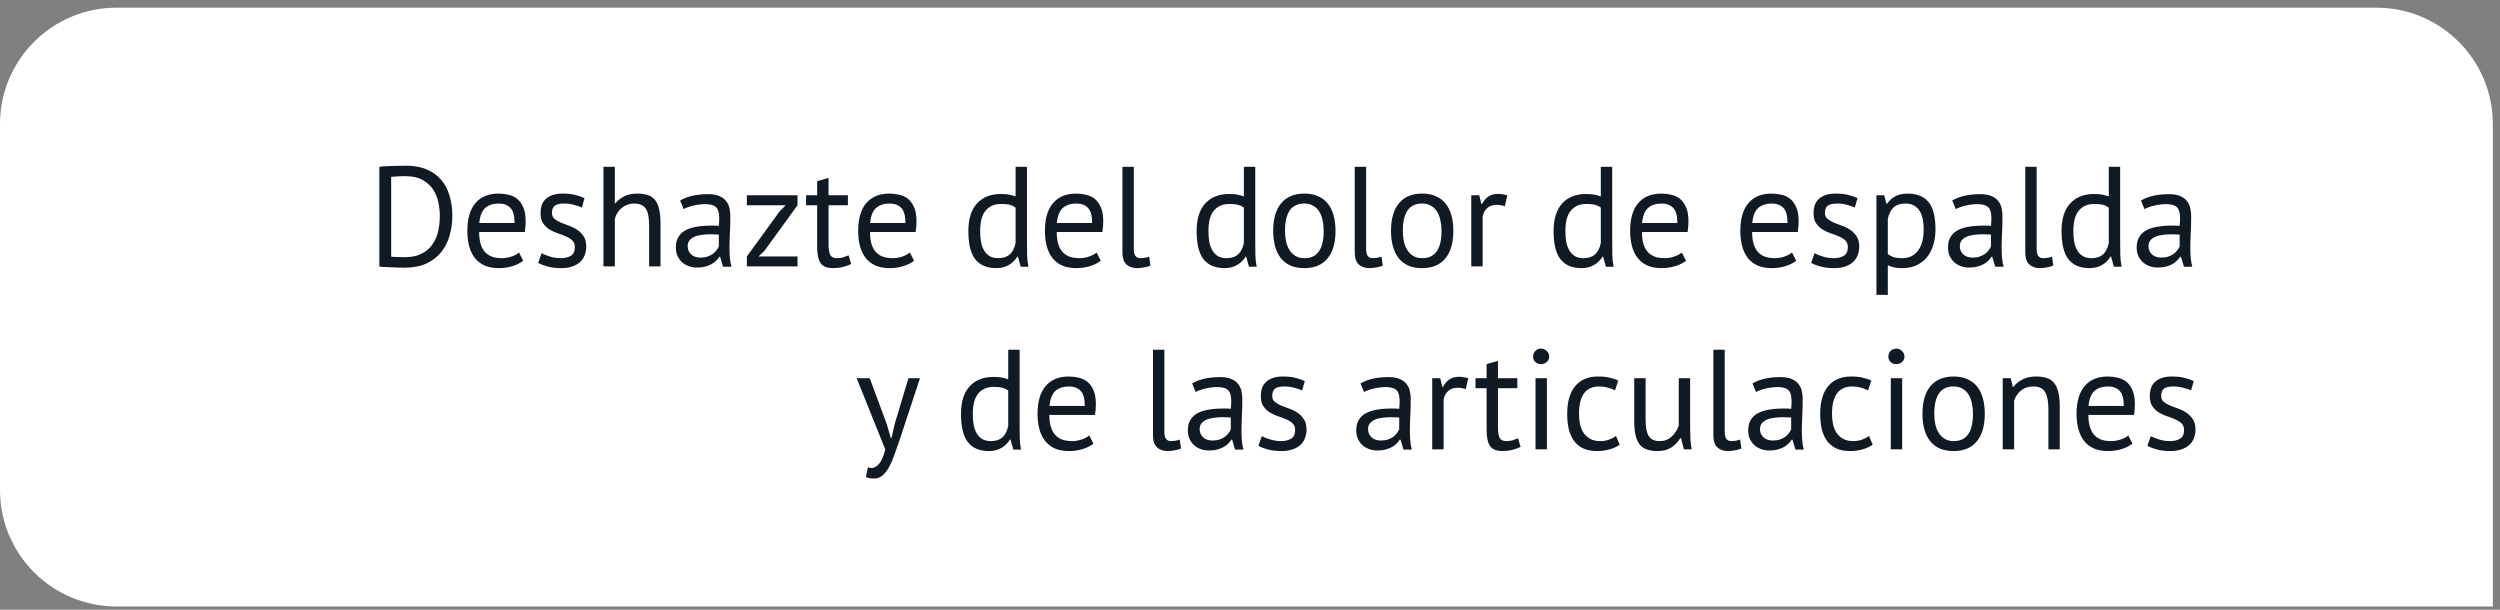 <?xml version="1.0" encoding="UTF-8"?> <svg xmlns="http://www.w3.org/2000/svg" width="246" height="60" viewBox="0 0 246 60" fill="none"><rect x="0" y="0" width="246" height="60" fill="#808080" stroke="none"/> <path d="M0 12.216C0 5.887 5.131 0.757 11.46 0.757H233.838C240.167 0.757 245.297 5.887 245.297 12.216V59.676H11.46C5.131 59.676 0 54.545 0 48.216V12.216Z" fill="white"></path> <path d="M37.329 16.416C37.506 16.388 37.702 16.37 37.917 16.36C38.141 16.342 38.37 16.332 38.603 16.332C38.846 16.323 39.079 16.318 39.303 16.318C39.536 16.309 39.751 16.304 39.947 16.304C40.731 16.304 41.408 16.426 41.977 16.668C42.556 16.911 43.032 17.252 43.405 17.69C43.778 18.12 44.054 18.638 44.231 19.244C44.418 19.851 44.511 20.518 44.511 21.246C44.511 21.909 44.422 22.548 44.245 23.164C44.077 23.771 43.806 24.312 43.433 24.788C43.06 25.255 42.574 25.633 41.977 25.922C41.38 26.202 40.656 26.342 39.807 26.342C39.658 26.342 39.462 26.338 39.219 26.328C38.986 26.328 38.743 26.319 38.491 26.3C38.239 26.291 38.006 26.282 37.791 26.272C37.576 26.263 37.422 26.249 37.329 26.23V16.416ZM39.975 17.34C39.854 17.34 39.718 17.34 39.569 17.34C39.429 17.34 39.289 17.345 39.149 17.354C39.009 17.364 38.878 17.373 38.757 17.382C38.645 17.392 38.556 17.401 38.491 17.41V25.25C38.538 25.26 38.626 25.269 38.757 25.278C38.888 25.278 39.023 25.283 39.163 25.292C39.303 25.292 39.438 25.297 39.569 25.306C39.7 25.306 39.788 25.306 39.835 25.306C40.488 25.306 41.034 25.194 41.473 24.97C41.921 24.746 42.276 24.448 42.537 24.074C42.808 23.692 42.999 23.258 43.111 22.772C43.223 22.278 43.279 21.769 43.279 21.246C43.279 20.789 43.228 20.332 43.125 19.874C43.022 19.408 42.845 18.988 42.593 18.614C42.341 18.241 42 17.938 41.571 17.704C41.151 17.462 40.619 17.34 39.975 17.34ZM51.487 25.656C51.207 25.88 50.852 26.058 50.423 26.188C50.003 26.319 49.555 26.384 49.079 26.384C48.547 26.384 48.085 26.3 47.693 26.132C47.301 25.955 46.979 25.708 46.727 25.39C46.475 25.064 46.288 24.676 46.167 24.228C46.046 23.78 45.985 23.276 45.985 22.716C45.985 21.522 46.251 20.612 46.783 19.986C47.315 19.361 48.076 19.048 49.065 19.048C49.382 19.048 49.7 19.086 50.017 19.16C50.334 19.226 50.619 19.356 50.871 19.552C51.123 19.748 51.328 20.028 51.487 20.392C51.646 20.747 51.725 21.218 51.725 21.806C51.725 22.114 51.697 22.455 51.641 22.828H47.147C47.147 23.239 47.189 23.603 47.273 23.92C47.357 24.238 47.488 24.508 47.665 24.732C47.842 24.947 48.071 25.115 48.351 25.236C48.64 25.348 48.99 25.404 49.401 25.404C49.718 25.404 50.036 25.348 50.353 25.236C50.67 25.124 50.908 24.994 51.067 24.844L51.487 25.656ZM49.079 20.028C48.528 20.028 48.085 20.173 47.749 20.462C47.422 20.752 47.226 21.246 47.161 21.946H50.633C50.633 21.237 50.498 20.742 50.227 20.462C49.956 20.173 49.574 20.028 49.079 20.028ZM56.566 24.312C56.566 24.032 56.482 23.813 56.314 23.654C56.146 23.496 55.936 23.365 55.684 23.262C55.442 23.15 55.171 23.048 54.872 22.954C54.583 22.852 54.312 22.726 54.06 22.576C53.818 22.418 53.612 22.217 53.444 21.974C53.276 21.732 53.192 21.405 53.192 20.994C53.192 20.322 53.384 19.832 53.766 19.524C54.149 19.207 54.681 19.048 55.362 19.048C55.866 19.048 56.286 19.095 56.622 19.188C56.968 19.272 57.266 19.375 57.518 19.496L57.252 20.42C57.038 20.318 56.776 20.229 56.468 20.154C56.17 20.07 55.848 20.028 55.502 20.028C55.092 20.028 54.788 20.098 54.592 20.238C54.406 20.378 54.312 20.621 54.312 20.966C54.312 21.209 54.396 21.4 54.564 21.54C54.732 21.671 54.938 21.792 55.18 21.904C55.432 22.007 55.703 22.11 55.992 22.212C56.291 22.315 56.562 22.45 56.804 22.618C57.056 22.786 57.266 23.001 57.434 23.262C57.602 23.514 57.686 23.85 57.686 24.27C57.686 24.569 57.635 24.849 57.532 25.11C57.439 25.372 57.29 25.596 57.084 25.782C56.879 25.969 56.622 26.114 56.314 26.216C56.016 26.328 55.661 26.384 55.25 26.384C54.718 26.384 54.266 26.333 53.892 26.23C53.519 26.128 53.206 26.006 52.954 25.866L53.29 24.914C53.505 25.036 53.785 25.148 54.13 25.25C54.476 25.353 54.826 25.404 55.18 25.404C55.582 25.404 55.913 25.325 56.174 25.166C56.436 25.008 56.566 24.723 56.566 24.312ZM63.873 26.216V22.226C63.873 21.862 63.85 21.545 63.803 21.274C63.766 20.994 63.691 20.766 63.579 20.588C63.467 20.402 63.313 20.262 63.117 20.168C62.93 20.075 62.683 20.028 62.375 20.028C61.936 20.028 61.54 20.173 61.185 20.462C60.83 20.742 60.602 21.106 60.499 21.554V26.216H59.379V16.416H60.499V20H60.555C60.798 19.711 61.087 19.482 61.423 19.314C61.768 19.137 62.193 19.048 62.697 19.048C63.089 19.048 63.43 19.095 63.719 19.188C64.008 19.272 64.246 19.426 64.433 19.65C64.629 19.874 64.769 20.178 64.853 20.56C64.946 20.934 64.993 21.41 64.993 21.988V26.216H63.873ZM66.923 19.734C67.278 19.52 67.689 19.361 68.155 19.258C68.631 19.156 69.126 19.104 69.639 19.104C70.125 19.104 70.512 19.17 70.801 19.3C71.1 19.431 71.324 19.604 71.473 19.818C71.632 20.024 71.735 20.252 71.781 20.504C71.837 20.756 71.865 21.008 71.865 21.26C71.865 21.82 71.851 22.366 71.823 22.898C71.795 23.43 71.781 23.934 71.781 24.41C71.781 24.756 71.795 25.082 71.823 25.39C71.851 25.698 71.903 25.983 71.977 26.244H71.151L70.857 25.264H70.787C70.703 25.395 70.596 25.526 70.465 25.656C70.344 25.778 70.195 25.89 70.017 25.992C69.84 26.086 69.635 26.165 69.401 26.23C69.168 26.296 68.902 26.328 68.603 26.328C68.305 26.328 68.025 26.282 67.763 26.188C67.511 26.095 67.292 25.964 67.105 25.796C66.919 25.619 66.769 25.409 66.657 25.166C66.555 24.924 66.503 24.648 66.503 24.34C66.503 23.93 66.587 23.589 66.755 23.318C66.923 23.038 67.157 22.819 67.455 22.66C67.763 22.492 68.127 22.376 68.547 22.31C68.977 22.236 69.448 22.198 69.961 22.198C70.092 22.198 70.218 22.198 70.339 22.198C70.47 22.198 70.601 22.208 70.731 22.226C70.759 21.946 70.773 21.694 70.773 21.47C70.773 20.957 70.671 20.598 70.465 20.392C70.26 20.187 69.887 20.084 69.345 20.084C69.187 20.084 69.014 20.098 68.827 20.126C68.65 20.145 68.463 20.178 68.267 20.224C68.081 20.262 67.899 20.313 67.721 20.378C67.553 20.434 67.404 20.5 67.273 20.574L66.923 19.734ZM68.911 25.348C69.173 25.348 69.406 25.316 69.611 25.25C69.817 25.176 69.994 25.087 70.143 24.984C70.293 24.872 70.414 24.751 70.507 24.62C70.61 24.49 70.685 24.364 70.731 24.242V23.08C70.601 23.071 70.465 23.066 70.325 23.066C70.195 23.057 70.064 23.052 69.933 23.052C69.644 23.052 69.359 23.071 69.079 23.108C68.809 23.136 68.566 23.197 68.351 23.29C68.146 23.374 67.978 23.496 67.847 23.654C67.726 23.804 67.665 23.995 67.665 24.228C67.665 24.555 67.782 24.826 68.015 25.04C68.249 25.246 68.547 25.348 68.911 25.348ZM73.491 25.236L76.725 20.784L77.313 20.196H73.491V19.216H78.475V20.196L75.213 24.69L74.639 25.236H78.475V26.216H73.491V25.236ZM79.318 19.216H80.41V17.83L81.53 17.508V19.216H83.434V20.196H81.53V24.074C81.53 24.56 81.591 24.905 81.712 25.11C81.834 25.306 82.039 25.404 82.328 25.404C82.571 25.404 82.776 25.381 82.944 25.334C83.112 25.278 83.299 25.208 83.504 25.124L83.756 25.978C83.504 26.1 83.229 26.198 82.93 26.272C82.632 26.347 82.31 26.384 81.964 26.384C81.395 26.384 80.994 26.226 80.76 25.908C80.527 25.582 80.41 25.04 80.41 24.284V20.196H79.318V19.216ZM89.946 25.656C89.666 25.88 89.311 26.058 88.882 26.188C88.462 26.319 88.014 26.384 87.538 26.384C87.006 26.384 86.544 26.3 86.152 26.132C85.76 25.955 85.438 25.708 85.186 25.39C84.934 25.064 84.747 24.676 84.626 24.228C84.505 23.78 84.444 23.276 84.444 22.716C84.444 21.522 84.71 20.612 85.242 19.986C85.774 19.361 86.535 19.048 87.524 19.048C87.841 19.048 88.159 19.086 88.476 19.16C88.793 19.226 89.078 19.356 89.33 19.552C89.582 19.748 89.787 20.028 89.946 20.392C90.105 20.747 90.184 21.218 90.184 21.806C90.184 22.114 90.156 22.455 90.1 22.828H85.606C85.606 23.239 85.648 23.603 85.732 23.92C85.816 24.238 85.947 24.508 86.124 24.732C86.301 24.947 86.53 25.115 86.81 25.236C87.099 25.348 87.449 25.404 87.86 25.404C88.177 25.404 88.495 25.348 88.812 25.236C89.129 25.124 89.367 24.994 89.526 24.844L89.946 25.656ZM87.538 20.028C86.987 20.028 86.544 20.173 86.208 20.462C85.881 20.752 85.685 21.246 85.62 21.946H89.092C89.092 21.237 88.957 20.742 88.686 20.462C88.415 20.173 88.033 20.028 87.538 20.028ZM101.054 23.808C101.054 24.284 101.058 24.718 101.068 25.11C101.077 25.493 101.119 25.871 101.194 26.244H100.438L100.158 25.25H100.102C99.915 25.577 99.644 25.848 99.29 26.062C98.935 26.277 98.52 26.384 98.044 26.384C97.111 26.384 96.415 26.09 95.958 25.502C95.51 24.914 95.286 23.995 95.286 22.744C95.286 21.55 95.566 20.644 96.126 20.028C96.695 19.403 97.475 19.09 98.464 19.09C98.809 19.09 99.08 19.109 99.276 19.146C99.481 19.184 99.701 19.244 99.934 19.328V16.416H101.054V23.808ZM98.226 25.404C98.702 25.404 99.08 25.283 99.36 25.04C99.64 24.788 99.831 24.41 99.934 23.906V20.434C99.766 20.304 99.575 20.21 99.36 20.154C99.145 20.098 98.861 20.07 98.506 20.07C97.862 20.07 97.358 20.285 96.994 20.714C96.63 21.134 96.448 21.811 96.448 22.744C96.448 23.127 96.476 23.482 96.532 23.808C96.597 24.135 96.7 24.415 96.84 24.648C96.98 24.882 97.162 25.068 97.386 25.208C97.619 25.339 97.899 25.404 98.226 25.404ZM108.321 25.656C108.041 25.88 107.686 26.058 107.257 26.188C106.837 26.319 106.389 26.384 105.913 26.384C105.381 26.384 104.919 26.3 104.527 26.132C104.135 25.955 103.813 25.708 103.561 25.39C103.309 25.064 103.122 24.676 103.001 24.228C102.88 23.78 102.819 23.276 102.819 22.716C102.819 21.522 103.085 20.612 103.617 19.986C104.149 19.361 104.91 19.048 105.899 19.048C106.216 19.048 106.534 19.086 106.851 19.16C107.168 19.226 107.453 19.356 107.705 19.552C107.957 19.748 108.162 20.028 108.321 20.392C108.48 20.747 108.559 21.218 108.559 21.806C108.559 22.114 108.531 22.455 108.475 22.828H103.981C103.981 23.239 104.023 23.603 104.107 23.92C104.191 24.238 104.322 24.508 104.499 24.732C104.676 24.947 104.905 25.115 105.185 25.236C105.474 25.348 105.824 25.404 106.235 25.404C106.552 25.404 106.87 25.348 107.187 25.236C107.504 25.124 107.742 24.994 107.901 24.844L108.321 25.656ZM105.913 20.028C105.362 20.028 104.919 20.173 104.583 20.462C104.256 20.752 104.06 21.246 103.995 21.946H107.467C107.467 21.237 107.332 20.742 107.061 20.462C106.79 20.173 106.408 20.028 105.913 20.028ZM111.566 24.494C111.566 24.821 111.622 25.054 111.734 25.194C111.846 25.334 112.005 25.404 112.21 25.404C112.332 25.404 112.462 25.395 112.602 25.376C112.742 25.358 112.901 25.316 113.078 25.25L113.204 26.132C113.055 26.207 112.845 26.268 112.574 26.314C112.313 26.361 112.084 26.384 111.888 26.384C111.468 26.384 111.123 26.268 110.852 26.034C110.582 25.792 110.446 25.386 110.446 24.816V16.416H111.566V24.494ZM123.517 23.808C123.517 24.284 123.521 24.718 123.531 25.11C123.54 25.493 123.582 25.871 123.657 26.244H122.901L122.621 25.25H122.565C122.378 25.577 122.107 25.848 121.753 26.062C121.398 26.277 120.983 26.384 120.507 26.384C119.573 26.384 118.878 26.09 118.421 25.502C117.973 24.914 117.749 23.995 117.749 22.744C117.749 21.55 118.029 20.644 118.589 20.028C119.158 19.403 119.937 19.09 120.927 19.09C121.272 19.09 121.543 19.109 121.739 19.146C121.944 19.184 122.163 19.244 122.397 19.328V16.416H123.517V23.808ZM120.689 25.404C121.165 25.404 121.543 25.283 121.823 25.04C122.103 24.788 122.294 24.41 122.397 23.906V20.434C122.229 20.304 122.037 20.21 121.823 20.154C121.608 20.098 121.323 20.07 120.969 20.07C120.325 20.07 119.821 20.285 119.457 20.714C119.093 21.134 118.911 21.811 118.911 22.744C118.911 23.127 118.939 23.482 118.995 23.808C119.06 24.135 119.163 24.415 119.303 24.648C119.443 24.882 119.625 25.068 119.849 25.208C120.082 25.339 120.362 25.404 120.689 25.404ZM125.282 22.716C125.282 21.531 125.543 20.626 126.066 20C126.598 19.366 127.359 19.048 128.348 19.048C128.871 19.048 129.323 19.137 129.706 19.314C130.098 19.482 130.42 19.73 130.672 20.056C130.924 20.374 131.111 20.761 131.232 21.218C131.353 21.666 131.414 22.166 131.414 22.716C131.414 23.902 131.148 24.812 130.616 25.446C130.093 26.072 129.337 26.384 128.348 26.384C127.825 26.384 127.368 26.3 126.976 26.132C126.593 25.955 126.276 25.708 126.024 25.39C125.772 25.064 125.585 24.676 125.464 24.228C125.343 23.771 125.282 23.267 125.282 22.716ZM126.444 22.716C126.444 23.071 126.477 23.412 126.542 23.738C126.617 24.065 126.729 24.35 126.878 24.592C127.027 24.835 127.223 25.031 127.466 25.18C127.709 25.33 128.003 25.404 128.348 25.404C129.617 25.414 130.252 24.518 130.252 22.716C130.252 22.352 130.215 22.007 130.14 21.68C130.075 21.354 129.967 21.069 129.818 20.826C129.669 20.584 129.473 20.392 129.23 20.252C128.987 20.103 128.693 20.028 128.348 20.028C127.079 20.019 126.444 20.915 126.444 22.716ZM134.426 24.494C134.426 24.821 134.482 25.054 134.594 25.194C134.706 25.334 134.864 25.404 135.07 25.404C135.191 25.404 135.322 25.395 135.462 25.376C135.602 25.358 135.76 25.316 135.938 25.25L136.064 26.132C135.914 26.207 135.704 26.268 135.434 26.314C135.172 26.361 134.944 26.384 134.748 26.384C134.328 26.384 133.982 26.268 133.712 26.034C133.441 25.792 133.306 25.386 133.306 24.816V16.416H134.426V24.494ZM136.876 22.716C136.876 21.531 137.137 20.626 137.66 20C138.192 19.366 138.952 19.048 139.942 19.048C140.464 19.048 140.917 19.137 141.3 19.314C141.692 19.482 142.014 19.73 142.266 20.056C142.518 20.374 142.704 20.761 142.826 21.218C142.947 21.666 143.008 22.166 143.008 22.716C143.008 23.902 142.742 24.812 142.21 25.446C141.687 26.072 140.931 26.384 139.942 26.384C139.419 26.384 138.962 26.3 138.57 26.132C138.187 25.955 137.87 25.708 137.618 25.39C137.366 25.064 137.179 24.676 137.058 24.228C136.936 23.771 136.876 23.267 136.876 22.716ZM138.038 22.716C138.038 23.071 138.07 23.412 138.136 23.738C138.21 24.065 138.322 24.35 138.472 24.592C138.621 24.835 138.817 25.031 139.06 25.18C139.302 25.33 139.596 25.404 139.942 25.404C141.211 25.414 141.846 24.518 141.846 22.716C141.846 22.352 141.808 22.007 141.734 21.68C141.668 21.354 141.561 21.069 141.412 20.826C141.262 20.584 141.066 20.392 140.824 20.252C140.581 20.103 140.287 20.028 139.942 20.028C138.672 20.019 138.038 20.915 138.038 22.716ZM148.078 20.294C147.798 20.201 147.532 20.154 147.28 20.154C146.878 20.154 146.561 20.266 146.328 20.49C146.094 20.705 145.95 20.98 145.894 21.316V26.216H144.774V19.216H145.558L145.768 20.07H145.824C146.001 19.753 146.211 19.51 146.454 19.342C146.706 19.165 147.023 19.076 147.406 19.076C147.676 19.076 147.98 19.123 148.316 19.216L148.078 20.294ZM158.64 23.808C158.64 24.284 158.644 24.718 158.654 25.11C158.663 25.493 158.705 25.871 158.78 26.244H158.024L157.744 25.25H157.688C157.501 25.577 157.23 25.848 156.876 26.062C156.521 26.277 156.106 26.384 155.63 26.384C154.696 26.384 154.001 26.09 153.544 25.502C153.096 24.914 152.872 23.995 152.872 22.744C152.872 21.55 153.152 20.644 153.712 20.028C154.281 19.403 155.06 19.09 156.05 19.09C156.395 19.09 156.666 19.109 156.862 19.146C157.067 19.184 157.286 19.244 157.52 19.328V16.416H158.64V23.808ZM155.812 25.404C156.288 25.404 156.666 25.283 156.946 25.04C157.226 24.788 157.417 24.41 157.52 23.906V20.434C157.352 20.304 157.16 20.21 156.946 20.154C156.731 20.098 156.446 20.07 156.092 20.07C155.448 20.07 154.944 20.285 154.58 20.714C154.216 21.134 154.034 21.811 154.034 22.744C154.034 23.127 154.062 23.482 154.118 23.808C154.183 24.135 154.286 24.415 154.426 24.648C154.566 24.882 154.748 25.068 154.972 25.208C155.205 25.339 155.485 25.404 155.812 25.404ZM165.907 25.656C165.627 25.88 165.272 26.058 164.843 26.188C164.423 26.319 163.975 26.384 163.499 26.384C162.967 26.384 162.505 26.3 162.113 26.132C161.721 25.955 161.399 25.708 161.147 25.39C160.895 25.064 160.708 24.676 160.587 24.228C160.466 23.78 160.405 23.276 160.405 22.716C160.405 21.522 160.671 20.612 161.203 19.986C161.735 19.361 162.496 19.048 163.485 19.048C163.802 19.048 164.12 19.086 164.437 19.16C164.754 19.226 165.039 19.356 165.291 19.552C165.543 19.748 165.748 20.028 165.907 20.392C166.066 20.747 166.145 21.218 166.145 21.806C166.145 22.114 166.117 22.455 166.061 22.828H161.567C161.567 23.239 161.609 23.603 161.693 23.92C161.777 24.238 161.908 24.508 162.085 24.732C162.262 24.947 162.491 25.115 162.771 25.236C163.06 25.348 163.41 25.404 163.821 25.404C164.138 25.404 164.456 25.348 164.773 25.236C165.09 25.124 165.328 24.994 165.487 24.844L165.907 25.656ZM163.499 20.028C162.948 20.028 162.505 20.173 162.169 20.462C161.842 20.752 161.646 21.246 161.581 21.946H165.053C165.053 21.237 164.918 20.742 164.647 20.462C164.376 20.173 163.994 20.028 163.499 20.028ZM176.749 25.656C176.469 25.88 176.114 26.058 175.685 26.188C175.265 26.319 174.817 26.384 174.341 26.384C173.809 26.384 173.347 26.3 172.955 26.132C172.563 25.955 172.241 25.708 171.989 25.39C171.737 25.064 171.55 24.676 171.429 24.228C171.307 23.78 171.247 23.276 171.247 22.716C171.247 21.522 171.513 20.612 172.045 19.986C172.577 19.361 173.337 19.048 174.327 19.048C174.644 19.048 174.961 19.086 175.279 19.16C175.596 19.226 175.881 19.356 176.133 19.552C176.385 19.748 176.59 20.028 176.749 20.392C176.907 20.747 176.987 21.218 176.987 21.806C176.987 22.114 176.959 22.455 176.903 22.828H172.409C172.409 23.239 172.451 23.603 172.535 23.92C172.619 24.238 172.749 24.508 172.927 24.732C173.104 24.947 173.333 25.115 173.613 25.236C173.902 25.348 174.252 25.404 174.663 25.404C174.98 25.404 175.297 25.348 175.615 25.236C175.932 25.124 176.17 24.994 176.329 24.844L176.749 25.656ZM174.341 20.028C173.79 20.028 173.347 20.173 173.011 20.462C172.684 20.752 172.488 21.246 172.423 21.946H175.895C175.895 21.237 175.759 20.742 175.489 20.462C175.218 20.173 174.835 20.028 174.341 20.028ZM181.828 24.312C181.828 24.032 181.744 23.813 181.576 23.654C181.408 23.496 181.198 23.365 180.946 23.262C180.703 23.15 180.433 23.048 180.134 22.954C179.845 22.852 179.574 22.726 179.322 22.576C179.079 22.418 178.874 22.217 178.706 21.974C178.538 21.732 178.454 21.405 178.454 20.994C178.454 20.322 178.645 19.832 179.028 19.524C179.411 19.207 179.943 19.048 180.624 19.048C181.128 19.048 181.548 19.095 181.884 19.188C182.229 19.272 182.528 19.375 182.78 19.496L182.514 20.42C182.299 20.318 182.038 20.229 181.73 20.154C181.431 20.07 181.109 20.028 180.764 20.028C180.353 20.028 180.05 20.098 179.854 20.238C179.667 20.378 179.574 20.621 179.574 20.966C179.574 21.209 179.658 21.4 179.826 21.54C179.994 21.671 180.199 21.792 180.442 21.904C180.694 22.007 180.965 22.11 181.254 22.212C181.553 22.315 181.823 22.45 182.066 22.618C182.318 22.786 182.528 23.001 182.696 23.262C182.864 23.514 182.948 23.85 182.948 24.27C182.948 24.569 182.897 24.849 182.794 25.11C182.701 25.372 182.551 25.596 182.346 25.782C182.141 25.969 181.884 26.114 181.576 26.216C181.277 26.328 180.923 26.384 180.512 26.384C179.98 26.384 179.527 26.333 179.154 26.23C178.781 26.128 178.468 26.006 178.216 25.866L178.552 24.914C178.767 25.036 179.047 25.148 179.392 25.25C179.737 25.353 180.087 25.404 180.442 25.404C180.843 25.404 181.175 25.325 181.436 25.166C181.697 25.008 181.828 24.723 181.828 24.312ZM184.641 19.216H185.411L185.621 20.056H185.677C185.891 19.73 186.167 19.482 186.503 19.314C186.848 19.137 187.24 19.048 187.679 19.048C188.612 19.048 189.307 19.324 189.765 19.874C190.222 20.425 190.451 21.326 190.451 22.576C190.451 23.164 190.371 23.696 190.213 24.172C190.063 24.639 189.849 25.036 189.569 25.362C189.289 25.689 188.948 25.941 188.547 26.118C188.155 26.296 187.716 26.384 187.231 26.384C186.885 26.384 186.61 26.361 186.405 26.314C186.209 26.277 185.994 26.207 185.761 26.104V29.016H184.641V19.216ZM187.469 20.028C186.993 20.028 186.615 20.154 186.335 20.406C186.064 20.649 185.873 21.022 185.761 21.526V24.998C185.929 25.129 186.12 25.232 186.335 25.306C186.549 25.372 186.834 25.404 187.189 25.404C187.833 25.404 188.341 25.166 188.715 24.69C189.097 24.205 189.289 23.496 189.289 22.562C189.289 22.18 189.256 21.834 189.191 21.526C189.125 21.209 189.018 20.943 188.869 20.728C188.729 20.504 188.542 20.332 188.309 20.21C188.085 20.089 187.805 20.028 187.469 20.028ZM192.103 19.734C192.458 19.52 192.868 19.361 193.335 19.258C193.811 19.156 194.306 19.104 194.819 19.104C195.304 19.104 195.692 19.17 195.981 19.3C196.28 19.431 196.504 19.604 196.653 19.818C196.812 20.024 196.914 20.252 196.961 20.504C197.017 20.756 197.045 21.008 197.045 21.26C197.045 21.82 197.031 22.366 197.003 22.898C196.975 23.43 196.961 23.934 196.961 24.41C196.961 24.756 196.975 25.082 197.003 25.39C197.031 25.698 197.082 25.983 197.157 26.244H196.331L196.037 25.264H195.967C195.883 25.395 195.776 25.526 195.645 25.656C195.524 25.778 195.374 25.89 195.197 25.992C195.02 26.086 194.814 26.165 194.581 26.23C194.348 26.296 194.082 26.328 193.783 26.328C193.484 26.328 193.204 26.282 192.943 26.188C192.691 26.095 192.472 25.964 192.285 25.796C192.098 25.619 191.949 25.409 191.837 25.166C191.734 24.924 191.683 24.648 191.683 24.34C191.683 23.93 191.767 23.589 191.935 23.318C192.103 23.038 192.336 22.819 192.635 22.66C192.943 22.492 193.307 22.376 193.727 22.31C194.156 22.236 194.628 22.198 195.141 22.198C195.272 22.198 195.398 22.198 195.519 22.198C195.65 22.198 195.78 22.208 195.911 22.226C195.939 21.946 195.953 21.694 195.953 21.47C195.953 20.957 195.85 20.598 195.645 20.392C195.44 20.187 195.066 20.084 194.525 20.084C194.366 20.084 194.194 20.098 194.007 20.126C193.83 20.145 193.643 20.178 193.447 20.224C193.26 20.262 193.078 20.313 192.901 20.378C192.733 20.434 192.584 20.5 192.453 20.574L192.103 19.734ZM194.091 25.348C194.352 25.348 194.586 25.316 194.791 25.25C194.996 25.176 195.174 25.087 195.323 24.984C195.472 24.872 195.594 24.751 195.687 24.62C195.79 24.49 195.864 24.364 195.911 24.242V23.08C195.78 23.071 195.645 23.066 195.505 23.066C195.374 23.057 195.244 23.052 195.113 23.052C194.824 23.052 194.539 23.071 194.259 23.108C193.988 23.136 193.746 23.197 193.531 23.29C193.326 23.374 193.158 23.496 193.027 23.654C192.906 23.804 192.845 23.995 192.845 24.228C192.845 24.555 192.962 24.826 193.195 25.04C193.428 25.246 193.727 25.348 194.091 25.348ZM200.406 24.494C200.406 24.821 200.462 25.054 200.574 25.194C200.686 25.334 200.845 25.404 201.05 25.404C201.172 25.404 201.302 25.395 201.442 25.376C201.582 25.358 201.741 25.316 201.918 25.25L202.044 26.132C201.895 26.207 201.685 26.268 201.414 26.314C201.153 26.361 200.924 26.384 200.728 26.384C200.308 26.384 199.963 26.268 199.692 26.034C199.422 25.792 199.286 25.386 199.286 24.816V16.416H200.406V24.494ZM208.624 23.808C208.624 24.284 208.629 24.718 208.638 25.11C208.647 25.493 208.689 25.871 208.764 26.244H208.008L207.728 25.25H207.672C207.485 25.577 207.215 25.848 206.86 26.062C206.505 26.277 206.09 26.384 205.614 26.384C204.681 26.384 203.985 26.09 203.528 25.502C203.08 24.914 202.856 23.995 202.856 22.744C202.856 21.55 203.136 20.644 203.696 20.028C204.265 19.403 205.045 19.09 206.034 19.09C206.379 19.09 206.65 19.109 206.846 19.146C207.051 19.184 207.271 19.244 207.504 19.328V16.416H208.624V23.808ZM205.796 25.404C206.272 25.404 206.65 25.283 206.93 25.04C207.21 24.788 207.401 24.41 207.504 23.906V20.434C207.336 20.304 207.145 20.21 206.93 20.154C206.715 20.098 206.431 20.07 206.076 20.07C205.432 20.07 204.928 20.285 204.564 20.714C204.2 21.134 204.018 21.811 204.018 22.744C204.018 23.127 204.046 23.482 204.102 23.808C204.167 24.135 204.27 24.415 204.41 24.648C204.55 24.882 204.732 25.068 204.956 25.208C205.189 25.339 205.469 25.404 205.796 25.404ZM210.669 19.734C211.024 19.52 211.435 19.361 211.901 19.258C212.377 19.156 212.872 19.104 213.385 19.104C213.871 19.104 214.258 19.17 214.547 19.3C214.846 19.431 215.07 19.604 215.219 19.818C215.378 20.024 215.481 20.252 215.527 20.504C215.583 20.756 215.611 21.008 215.611 21.26C215.611 21.82 215.597 22.366 215.569 22.898C215.541 23.43 215.527 23.934 215.527 24.41C215.527 24.756 215.541 25.082 215.569 25.39C215.597 25.698 215.649 25.983 215.723 26.244H214.897L214.603 25.264H214.533C214.449 25.395 214.342 25.526 214.211 25.656C214.09 25.778 213.941 25.89 213.763 25.992C213.586 26.086 213.381 26.165 213.147 26.23C212.914 26.296 212.648 26.328 212.349 26.328C212.051 26.328 211.771 26.282 211.509 26.188C211.257 26.095 211.038 25.964 210.851 25.796C210.665 25.619 210.515 25.409 210.403 25.166C210.301 24.924 210.249 24.648 210.249 24.34C210.249 23.93 210.333 23.589 210.501 23.318C210.669 23.038 210.903 22.819 211.201 22.66C211.509 22.492 211.873 22.376 212.293 22.31C212.723 22.236 213.194 22.198 213.707 22.198C213.838 22.198 213.964 22.198 214.085 22.198C214.216 22.198 214.347 22.208 214.477 22.226C214.505 21.946 214.519 21.694 214.519 21.47C214.519 20.957 214.417 20.598 214.211 20.392C214.006 20.187 213.633 20.084 213.091 20.084C212.933 20.084 212.76 20.098 212.573 20.126C212.396 20.145 212.209 20.178 212.013 20.224C211.827 20.262 211.645 20.313 211.467 20.378C211.299 20.434 211.15 20.5 211.019 20.574L210.669 19.734ZM212.657 25.348C212.919 25.348 213.152 25.316 213.357 25.25C213.563 25.176 213.74 25.087 213.889 24.984C214.039 24.872 214.16 24.751 214.253 24.62C214.356 24.49 214.431 24.364 214.477 24.242V23.08C214.347 23.071 214.211 23.066 214.071 23.066C213.941 23.057 213.81 23.052 213.679 23.052C213.39 23.052 213.105 23.071 212.825 23.108C212.555 23.136 212.312 23.197 212.097 23.29C211.892 23.374 211.724 23.496 211.593 23.654C211.472 23.804 211.411 23.995 211.411 24.228C211.411 24.555 211.528 24.826 211.761 25.04C211.995 25.246 212.293 25.348 212.657 25.348ZM87.263 41.752L87.655 43.096H87.725L88.033 41.738L89.391 37.216H90.525L88.453 43.502C88.294 43.96 88.136 44.403 87.977 44.832C87.828 45.262 87.66 45.644 87.473 45.98C87.287 46.316 87.076 46.582 86.843 46.778C86.61 46.984 86.339 47.086 86.031 47.086C85.695 47.086 85.42 47.04 85.205 46.946L85.401 45.98C85.522 46.027 85.639 46.05 85.751 46.05C86.013 46.05 86.264 45.91 86.507 45.63C86.75 45.36 86.951 44.888 87.109 44.216L84.295 37.216H85.583L87.263 41.752ZM100.329 41.808C100.329 42.284 100.334 42.718 100.343 43.11C100.353 43.493 100.395 43.871 100.469 44.244H99.713L99.433 43.25H99.377C99.191 43.577 98.92 43.848 98.565 44.062C98.21 44.277 97.795 44.384 97.319 44.384C96.386 44.384 95.691 44.09 95.233 43.502C94.785 42.914 94.561 41.995 94.561 40.744C94.561 39.55 94.841 38.644 95.401 38.028C95.971 37.403 96.75 37.09 97.739 37.09C98.085 37.09 98.355 37.109 98.551 37.146C98.757 37.184 98.976 37.244 99.209 37.328V34.416H100.329V41.808ZM97.501 43.404C97.977 43.404 98.355 43.283 98.635 43.04C98.915 42.788 99.106 42.41 99.209 41.906V38.434C99.041 38.304 98.85 38.21 98.635 38.154C98.421 38.098 98.136 38.07 97.781 38.07C97.137 38.07 96.633 38.285 96.269 38.714C95.905 39.134 95.723 39.811 95.723 40.744C95.723 41.127 95.751 41.482 95.807 41.808C95.873 42.135 95.975 42.415 96.115 42.648C96.255 42.882 96.437 43.068 96.661 43.208C96.894 43.339 97.174 43.404 97.501 43.404ZM107.596 43.656C107.316 43.88 106.962 44.058 106.532 44.188C106.112 44.319 105.664 44.384 105.188 44.384C104.656 44.384 104.194 44.3 103.802 44.132C103.41 43.955 103.088 43.708 102.836 43.39C102.584 43.064 102.398 42.676 102.276 42.228C102.155 41.78 102.094 41.276 102.094 40.716C102.094 39.522 102.36 38.612 102.892 37.986C103.424 37.361 104.185 37.048 105.174 37.048C105.492 37.048 105.809 37.086 106.126 37.16C106.444 37.226 106.728 37.356 106.98 37.552C107.232 37.748 107.438 38.028 107.596 38.392C107.755 38.747 107.834 39.218 107.834 39.806C107.834 40.114 107.806 40.455 107.75 40.828H103.256C103.256 41.239 103.298 41.603 103.382 41.92C103.466 42.238 103.597 42.508 103.774 42.732C103.952 42.947 104.18 43.115 104.46 43.236C104.75 43.348 105.1 43.404 105.51 43.404C105.828 43.404 106.145 43.348 106.462 43.236C106.78 43.124 107.018 42.994 107.176 42.844L107.596 43.656ZM105.188 38.028C104.638 38.028 104.194 38.173 103.858 38.462C103.532 38.752 103.336 39.246 103.27 39.946H106.742C106.742 39.237 106.607 38.742 106.336 38.462C106.066 38.173 105.683 38.028 105.188 38.028ZM114.574 42.494C114.574 42.821 114.63 43.054 114.742 43.194C114.854 43.334 115.013 43.404 115.218 43.404C115.34 43.404 115.47 43.395 115.61 43.376C115.75 43.358 115.909 43.316 116.086 43.25L116.212 44.132C116.063 44.207 115.853 44.268 115.582 44.314C115.321 44.361 115.092 44.384 114.896 44.384C114.476 44.384 114.131 44.268 113.86 44.034C113.59 43.792 113.454 43.386 113.454 42.816V34.416H114.574V42.494ZM117.304 37.734C117.659 37.52 118.069 37.361 118.536 37.258C119.012 37.156 119.507 37.104 120.02 37.104C120.505 37.104 120.893 37.17 121.182 37.3C121.481 37.431 121.705 37.604 121.854 37.818C122.013 38.024 122.115 38.252 122.162 38.504C122.218 38.756 122.246 39.008 122.246 39.26C122.246 39.82 122.232 40.366 122.204 40.898C122.176 41.43 122.162 41.934 122.162 42.41C122.162 42.756 122.176 43.082 122.204 43.39C122.232 43.698 122.283 43.983 122.358 44.244H121.532L121.238 43.264H121.168C121.084 43.395 120.977 43.526 120.846 43.656C120.725 43.778 120.575 43.89 120.398 43.992C120.221 44.086 120.015 44.165 119.782 44.23C119.549 44.296 119.283 44.328 118.984 44.328C118.685 44.328 118.405 44.282 118.144 44.188C117.892 44.095 117.673 43.964 117.486 43.796C117.299 43.619 117.15 43.409 117.038 43.166C116.935 42.924 116.884 42.648 116.884 42.34C116.884 41.93 116.968 41.589 117.136 41.318C117.304 41.038 117.537 40.819 117.836 40.66C118.144 40.492 118.508 40.376 118.928 40.31C119.357 40.236 119.829 40.198 120.342 40.198C120.473 40.198 120.599 40.198 120.72 40.198C120.851 40.198 120.981 40.208 121.112 40.226C121.14 39.946 121.154 39.694 121.154 39.47C121.154 38.957 121.051 38.598 120.846 38.392C120.641 38.187 120.267 38.084 119.726 38.084C119.567 38.084 119.395 38.098 119.208 38.126C119.031 38.145 118.844 38.178 118.648 38.224C118.461 38.262 118.279 38.313 118.102 38.378C117.934 38.434 117.785 38.5 117.654 38.574L117.304 37.734ZM119.292 43.348C119.553 43.348 119.787 43.316 119.992 43.25C120.197 43.176 120.375 43.087 120.524 42.984C120.673 42.872 120.795 42.751 120.888 42.62C120.991 42.49 121.065 42.364 121.112 42.242V41.08C120.981 41.071 120.846 41.066 120.706 41.066C120.575 41.057 120.445 41.052 120.314 41.052C120.025 41.052 119.74 41.071 119.46 41.108C119.189 41.136 118.947 41.197 118.732 41.29C118.527 41.374 118.359 41.496 118.228 41.654C118.107 41.804 118.046 41.995 118.046 42.228C118.046 42.555 118.163 42.826 118.396 43.04C118.629 43.246 118.928 43.348 119.292 43.348ZM127.441 42.312C127.441 42.032 127.357 41.813 127.189 41.654C127.021 41.496 126.811 41.365 126.559 41.262C126.317 41.15 126.046 41.048 125.747 40.954C125.458 40.852 125.187 40.726 124.935 40.576C124.693 40.418 124.487 40.217 124.319 39.974C124.151 39.732 124.067 39.405 124.067 38.994C124.067 38.322 124.259 37.832 124.641 37.524C125.024 37.207 125.556 37.048 126.237 37.048C126.741 37.048 127.161 37.095 127.497 37.188C127.843 37.272 128.141 37.375 128.393 37.496L128.127 38.42C127.913 38.318 127.651 38.229 127.343 38.154C127.045 38.07 126.723 38.028 126.377 38.028C125.967 38.028 125.663 38.098 125.467 38.238C125.281 38.378 125.187 38.621 125.187 38.966C125.187 39.209 125.271 39.4 125.439 39.54C125.607 39.671 125.813 39.792 126.055 39.904C126.307 40.007 126.578 40.11 126.867 40.212C127.166 40.315 127.437 40.45 127.679 40.618C127.931 40.786 128.141 41.001 128.309 41.262C128.477 41.514 128.561 41.85 128.561 42.27C128.561 42.569 128.51 42.849 128.407 43.11C128.314 43.372 128.165 43.596 127.959 43.782C127.754 43.969 127.497 44.114 127.189 44.216C126.891 44.328 126.536 44.384 126.125 44.384C125.593 44.384 125.141 44.333 124.767 44.23C124.394 44.128 124.081 44.006 123.829 43.866L124.165 42.914C124.38 43.036 124.66 43.148 125.005 43.25C125.351 43.353 125.701 43.404 126.055 43.404C126.457 43.404 126.788 43.325 127.049 43.166C127.311 43.008 127.441 42.723 127.441 42.312ZM133.874 37.734C134.229 37.52 134.64 37.361 135.106 37.258C135.582 37.156 136.077 37.104 136.59 37.104C137.076 37.104 137.463 37.17 137.752 37.3C138.051 37.431 138.275 37.604 138.424 37.818C138.583 38.024 138.686 38.252 138.732 38.504C138.788 38.756 138.816 39.008 138.816 39.26C138.816 39.82 138.802 40.366 138.774 40.898C138.746 41.43 138.732 41.934 138.732 42.41C138.732 42.756 138.746 43.082 138.774 43.39C138.802 43.698 138.854 43.983 138.928 44.244H138.102L137.808 43.264H137.738C137.654 43.395 137.547 43.526 137.416 43.656C137.295 43.778 137.146 43.89 136.968 43.992C136.791 44.086 136.586 44.165 136.352 44.23C136.119 44.296 135.853 44.328 135.554 44.328C135.256 44.328 134.976 44.282 134.714 44.188C134.462 44.095 134.243 43.964 134.056 43.796C133.87 43.619 133.72 43.409 133.608 43.166C133.506 42.924 133.454 42.648 133.454 42.34C133.454 41.93 133.538 41.589 133.706 41.318C133.874 41.038 134.108 40.819 134.406 40.66C134.714 40.492 135.078 40.376 135.498 40.31C135.928 40.236 136.399 40.198 136.912 40.198C137.043 40.198 137.169 40.198 137.29 40.198C137.421 40.198 137.552 40.208 137.682 40.226C137.71 39.946 137.724 39.694 137.724 39.47C137.724 38.957 137.622 38.598 137.416 38.392C137.211 38.187 136.838 38.084 136.296 38.084C136.138 38.084 135.965 38.098 135.778 38.126C135.601 38.145 135.414 38.178 135.218 38.224C135.032 38.262 134.85 38.313 134.672 38.378C134.504 38.434 134.355 38.5 134.224 38.574L133.874 37.734ZM135.862 43.348C136.124 43.348 136.357 43.316 136.562 43.25C136.768 43.176 136.945 43.087 137.094 42.984C137.244 42.872 137.365 42.751 137.458 42.62C137.561 42.49 137.636 42.364 137.682 42.242V41.08C137.552 41.071 137.416 41.066 137.276 41.066C137.146 41.057 137.015 41.052 136.884 41.052C136.595 41.052 136.31 41.071 136.03 41.108C135.76 41.136 135.517 41.197 135.302 41.29C135.097 41.374 134.929 41.496 134.798 41.654C134.677 41.804 134.616 41.995 134.616 42.228C134.616 42.555 134.733 42.826 134.966 43.04C135.2 43.246 135.498 43.348 135.862 43.348ZM144.236 38.294C143.956 38.201 143.69 38.154 143.438 38.154C143.036 38.154 142.719 38.266 142.486 38.49C142.252 38.705 142.108 38.98 142.052 39.316V44.216H140.932V37.216H141.716L141.926 38.07H141.982C142.159 37.753 142.369 37.51 142.612 37.342C142.864 37.165 143.181 37.076 143.564 37.076C143.834 37.076 144.138 37.123 144.474 37.216L144.236 38.294ZM145.189 37.216H146.281V35.83L147.401 35.508V37.216H149.305V38.196H147.401V42.074C147.401 42.56 147.462 42.905 147.583 43.11C147.705 43.306 147.91 43.404 148.199 43.404C148.442 43.404 148.647 43.381 148.815 43.334C148.983 43.278 149.17 43.208 149.375 43.124L149.627 43.978C149.375 44.1 149.1 44.198 148.801 44.272C148.503 44.347 148.181 44.384 147.835 44.384C147.266 44.384 146.865 44.226 146.631 43.908C146.398 43.582 146.281 43.04 146.281 42.284V38.196H145.189V37.216ZM151.096 37.216H152.216V44.216H151.096V37.216ZM150.858 35.088C150.858 34.874 150.928 34.692 151.068 34.542C151.217 34.384 151.404 34.304 151.628 34.304C151.852 34.304 152.043 34.384 152.202 34.542C152.36 34.692 152.44 34.874 152.44 35.088C152.44 35.303 152.36 35.48 152.202 35.62C152.043 35.76 151.852 35.83 151.628 35.83C151.404 35.83 151.217 35.76 151.068 35.62C150.928 35.48 150.858 35.303 150.858 35.088ZM159.378 43.754C159.098 43.96 158.766 44.114 158.384 44.216C158.001 44.328 157.6 44.384 157.18 44.384C156.638 44.384 156.181 44.3 155.808 44.132C155.434 43.955 155.126 43.708 154.884 43.39C154.65 43.064 154.478 42.676 154.366 42.228C154.263 41.771 154.212 41.267 154.212 40.716C154.212 39.531 154.473 38.626 154.996 38C155.518 37.366 156.27 37.048 157.25 37.048C157.698 37.048 158.076 37.086 158.384 37.16C158.701 37.226 158.986 37.324 159.238 37.454L158.916 38.42C158.701 38.299 158.463 38.206 158.202 38.14C157.94 38.066 157.66 38.028 157.362 38.028C156.036 38.028 155.374 38.924 155.374 40.716C155.374 41.071 155.406 41.412 155.472 41.738C155.546 42.056 155.663 42.34 155.822 42.592C155.99 42.835 156.204 43.031 156.466 43.18C156.736 43.33 157.068 43.404 157.46 43.404C157.796 43.404 158.094 43.353 158.356 43.25C158.626 43.148 158.846 43.031 159.014 42.9L159.378 43.754ZM161.928 37.216V41.206C161.928 41.57 161.947 41.892 161.984 42.172C162.031 42.443 162.105 42.672 162.208 42.858C162.311 43.036 162.451 43.171 162.628 43.264C162.805 43.358 163.029 43.404 163.3 43.404C163.552 43.404 163.776 43.367 163.972 43.292C164.168 43.208 164.341 43.096 164.49 42.956C164.649 42.816 164.784 42.658 164.896 42.48C165.017 42.294 165.115 42.098 165.19 41.892V37.216H166.31V42.228C166.31 42.564 166.319 42.914 166.338 43.278C166.366 43.633 166.408 43.946 166.464 44.216H165.694L165.414 43.11H165.344C165.129 43.474 164.84 43.778 164.476 44.02C164.112 44.263 163.65 44.384 163.09 44.384C162.717 44.384 162.385 44.338 162.096 44.244C161.816 44.16 161.578 44.006 161.382 43.782C161.195 43.558 161.051 43.26 160.948 42.886C160.855 42.504 160.808 42.023 160.808 41.444V37.216H161.928ZM169.713 42.494C169.713 42.821 169.769 43.054 169.881 43.194C169.993 43.334 170.152 43.404 170.357 43.404C170.478 43.404 170.609 43.395 170.749 43.376C170.889 43.358 171.048 43.316 171.225 43.25L171.351 44.132C171.202 44.207 170.992 44.268 170.721 44.314C170.46 44.361 170.231 44.384 170.035 44.384C169.615 44.384 169.27 44.268 168.999 44.034C168.728 43.792 168.593 43.386 168.593 42.816V34.416H169.713V42.494ZM172.443 37.734C172.797 37.52 173.208 37.361 173.675 37.258C174.151 37.156 174.645 37.104 175.159 37.104C175.644 37.104 176.031 37.17 176.321 37.3C176.619 37.431 176.843 37.604 176.993 37.818C177.151 38.024 177.254 38.252 177.301 38.504C177.357 38.756 177.385 39.008 177.385 39.26C177.385 39.82 177.371 40.366 177.343 40.898C177.315 41.43 177.301 41.934 177.301 42.41C177.301 42.756 177.315 43.082 177.343 43.39C177.371 43.698 177.422 43.983 177.497 44.244H176.671L176.377 43.264H176.307C176.223 43.395 176.115 43.526 175.985 43.656C175.863 43.778 175.714 43.89 175.537 43.992C175.359 44.086 175.154 44.165 174.921 44.23C174.687 44.296 174.421 44.328 174.123 44.328C173.824 44.328 173.544 44.282 173.283 44.188C173.031 44.095 172.811 43.964 172.625 43.796C172.438 43.619 172.289 43.409 172.177 43.166C172.074 42.924 172.023 42.648 172.023 42.34C172.023 41.93 172.107 41.589 172.275 41.318C172.443 41.038 172.676 40.819 172.975 40.66C173.283 40.492 173.647 40.376 174.067 40.31C174.496 40.236 174.967 40.198 175.481 40.198C175.611 40.198 175.737 40.198 175.859 40.198C175.989 40.198 176.12 40.208 176.251 40.226C176.279 39.946 176.293 39.694 176.293 39.47C176.293 38.957 176.19 38.598 175.985 38.392C175.779 38.187 175.406 38.084 174.865 38.084C174.706 38.084 174.533 38.098 174.347 38.126C174.169 38.145 173.983 38.178 173.787 38.224C173.6 38.262 173.418 38.313 173.241 38.378C173.073 38.434 172.923 38.5 172.793 38.574L172.443 37.734ZM174.431 43.348C174.692 43.348 174.925 43.316 175.131 43.25C175.336 43.176 175.513 43.087 175.663 42.984C175.812 42.872 175.933 42.751 176.027 42.62C176.129 42.49 176.204 42.364 176.251 42.242V41.08C176.12 41.071 175.985 41.066 175.845 41.066C175.714 41.057 175.583 41.052 175.453 41.052C175.163 41.052 174.879 41.071 174.599 41.108C174.328 41.136 174.085 41.197 173.871 41.29C173.665 41.374 173.497 41.496 173.367 41.654C173.245 41.804 173.185 41.995 173.185 42.228C173.185 42.555 173.301 42.826 173.535 43.04C173.768 43.246 174.067 43.348 174.431 43.348ZM184.274 43.754C183.994 43.96 183.663 44.114 183.28 44.216C182.897 44.328 182.496 44.384 182.076 44.384C181.535 44.384 181.077 44.3 180.704 44.132C180.331 43.955 180.023 43.708 179.78 43.39C179.547 43.064 179.374 42.676 179.262 42.228C179.159 41.771 179.108 41.267 179.108 40.716C179.108 39.531 179.369 38.626 179.892 38C180.415 37.366 181.166 37.048 182.146 37.048C182.594 37.048 182.972 37.086 183.28 37.16C183.597 37.226 183.882 37.324 184.134 37.454L183.812 38.42C183.597 38.299 183.359 38.206 183.098 38.14C182.837 38.066 182.557 38.028 182.258 38.028C180.933 38.028 180.27 38.924 180.27 40.716C180.27 41.071 180.303 41.412 180.368 41.738C180.443 42.056 180.559 42.34 180.718 42.592C180.886 42.835 181.101 43.031 181.362 43.18C181.633 43.33 181.964 43.404 182.356 43.404C182.692 43.404 182.991 43.353 183.252 43.25C183.523 43.148 183.742 43.031 183.91 42.9L184.274 43.754ZM186.054 37.216H187.174V44.216H186.054V37.216ZM185.816 35.088C185.816 34.874 185.886 34.692 186.026 34.542C186.176 34.384 186.362 34.304 186.586 34.304C186.81 34.304 187.002 34.384 187.16 34.542C187.319 34.692 187.398 34.874 187.398 35.088C187.398 35.303 187.319 35.48 187.16 35.62C187.002 35.76 186.81 35.83 186.586 35.83C186.362 35.83 186.176 35.76 186.026 35.62C185.886 35.48 185.816 35.303 185.816 35.088ZM189.171 40.716C189.171 39.531 189.432 38.626 189.955 38C190.487 37.366 191.247 37.048 192.237 37.048C192.759 37.048 193.212 37.137 193.595 37.314C193.987 37.482 194.309 37.73 194.561 38.056C194.813 38.374 194.999 38.761 195.121 39.218C195.242 39.666 195.303 40.166 195.303 40.716C195.303 41.902 195.037 42.812 194.505 43.446C193.982 44.072 193.226 44.384 192.237 44.384C191.714 44.384 191.257 44.3 190.865 44.132C190.482 43.955 190.165 43.708 189.913 43.39C189.661 43.064 189.474 42.676 189.353 42.228C189.231 41.771 189.171 41.267 189.171 40.716ZM190.333 40.716C190.333 41.071 190.365 41.412 190.431 41.738C190.505 42.065 190.617 42.35 190.767 42.592C190.916 42.835 191.112 43.031 191.355 43.18C191.597 43.33 191.891 43.404 192.237 43.404C193.506 43.414 194.141 42.518 194.141 40.716C194.141 40.352 194.103 40.007 194.029 39.68C193.963 39.354 193.856 39.069 193.707 38.826C193.557 38.584 193.361 38.392 193.119 38.252C192.876 38.103 192.582 38.028 192.237 38.028C190.967 38.019 190.333 38.915 190.333 40.716ZM201.562 44.216V40.226C201.562 39.498 201.455 38.952 201.24 38.588C201.035 38.215 200.652 38.028 200.092 38.028C199.598 38.028 199.187 38.164 198.86 38.434C198.543 38.696 198.319 39.027 198.188 39.428V44.216H197.068V37.216H197.852L198.062 38.07H198.118C198.342 37.772 198.641 37.529 199.014 37.342C199.397 37.146 199.85 37.048 200.372 37.048C200.755 37.048 201.091 37.095 201.38 37.188C201.67 37.272 201.908 37.426 202.094 37.65C202.29 37.874 202.435 38.178 202.528 38.56C202.631 38.934 202.682 39.41 202.682 39.988V44.216H201.562ZM209.835 43.656C209.555 43.88 209.2 44.058 208.771 44.188C208.351 44.319 207.903 44.384 207.427 44.384C206.895 44.384 206.433 44.3 206.041 44.132C205.649 43.955 205.327 43.708 205.075 43.39C204.823 43.064 204.636 42.676 204.515 42.228C204.393 41.78 204.333 41.276 204.333 40.716C204.333 39.522 204.599 38.612 205.131 37.986C205.663 37.361 206.423 37.048 207.413 37.048C207.73 37.048 208.047 37.086 208.365 37.16C208.682 37.226 208.967 37.356 209.219 37.552C209.471 37.748 209.676 38.028 209.835 38.392C209.993 38.747 210.073 39.218 210.073 39.806C210.073 40.114 210.045 40.455 209.989 40.828H205.495C205.495 41.239 205.537 41.603 205.621 41.92C205.705 42.238 205.835 42.508 206.013 42.732C206.19 42.947 206.419 43.115 206.699 43.236C206.988 43.348 207.338 43.404 207.749 43.404C208.066 43.404 208.383 43.348 208.701 43.236C209.018 43.124 209.256 42.994 209.415 42.844L209.835 43.656ZM207.427 38.028C206.876 38.028 206.433 38.173 206.097 38.462C205.77 38.752 205.574 39.246 205.509 39.946H208.981C208.981 39.237 208.845 38.742 208.575 38.462C208.304 38.173 207.921 38.028 207.427 38.028ZM214.914 42.312C214.914 42.032 214.83 41.813 214.662 41.654C214.494 41.496 214.284 41.365 214.032 41.262C213.789 41.15 213.519 41.048 213.22 40.954C212.931 40.852 212.66 40.726 212.408 40.576C212.165 40.418 211.96 40.217 211.792 39.974C211.624 39.732 211.54 39.405 211.54 38.994C211.54 38.322 211.731 37.832 212.114 37.524C212.497 37.207 213.029 37.048 213.71 37.048C214.214 37.048 214.634 37.095 214.97 37.188C215.315 37.272 215.614 37.375 215.866 37.496L215.6 38.42C215.385 38.318 215.124 38.229 214.816 38.154C214.517 38.07 214.195 38.028 213.85 38.028C213.439 38.028 213.136 38.098 212.94 38.238C212.753 38.378 212.66 38.621 212.66 38.966C212.66 39.209 212.744 39.4 212.912 39.54C213.08 39.671 213.285 39.792 213.528 39.904C213.78 40.007 214.051 40.11 214.34 40.212C214.639 40.315 214.909 40.45 215.152 40.618C215.404 40.786 215.614 41.001 215.782 41.262C215.95 41.514 216.034 41.85 216.034 42.27C216.034 42.569 215.983 42.849 215.88 43.11C215.787 43.372 215.637 43.596 215.432 43.782C215.227 43.969 214.97 44.114 214.662 44.216C214.363 44.328 214.009 44.384 213.598 44.384C213.066 44.384 212.613 44.333 212.24 44.23C211.867 44.128 211.554 44.006 211.302 43.866L211.638 42.914C211.853 43.036 212.133 43.148 212.478 43.25C212.823 43.353 213.173 43.404 213.528 43.404C213.929 43.404 214.261 43.325 214.522 43.166C214.783 43.008 214.914 42.723 214.914 42.312Z" fill="#101A25"></path> </svg> 